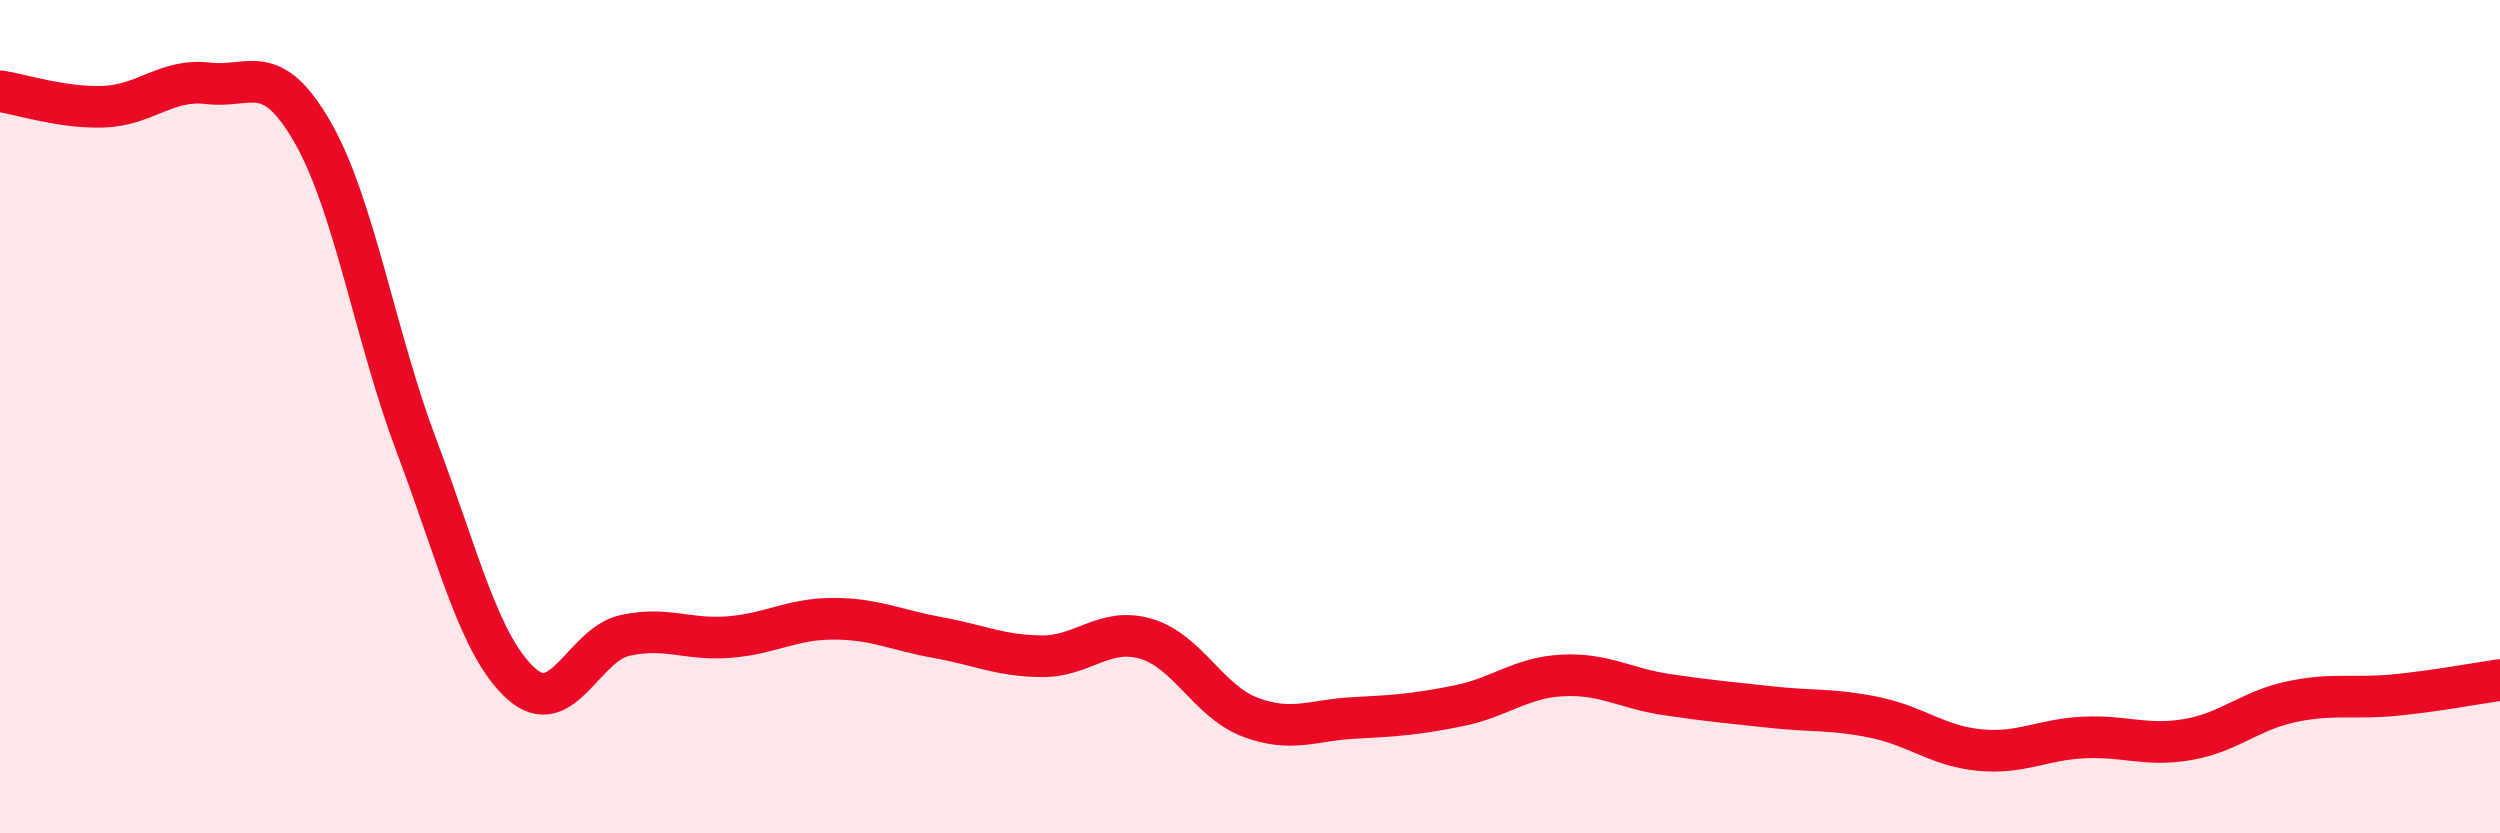 
    <svg width="60" height="20" viewBox="0 0 60 20" xmlns="http://www.w3.org/2000/svg">
      <path
        d="M 0,2.19 C 0.5,2.26 1.5,2.6 2.5,2.56 C 3.5,2.52 4,1.88 5,2 C 6,2.12 6.5,1.43 7.5,3.17 C 8.5,4.91 9,8.06 10,10.71 C 11,13.36 11.5,15.49 12.5,16.4 C 13.5,17.31 14,15.47 15,15.25 C 16,15.03 16.5,15.37 17.5,15.29 C 18.5,15.21 19,14.85 20,14.85 C 21,14.85 21.5,15.12 22.5,15.3 C 23.5,15.48 24,15.74 25,15.75 C 26,15.76 26.5,15.04 27.5,15.33 C 28.5,15.62 29,16.83 30,17.21 C 31,17.59 31.5,17.28 32.5,17.23 C 33.5,17.18 34,17.14 35,16.94 C 36,16.74 36.5,16.26 37.5,16.21 C 38.5,16.16 39,16.52 40,16.67 C 41,16.82 41.5,16.86 42.5,16.97 C 43.5,17.08 44,17.01 45,17.22 C 46,17.43 46.5,17.9 47.5,18 C 48.5,18.1 49,17.75 50,17.7 C 51,17.65 51.5,17.92 52.5,17.75 C 53.5,17.58 54,17.05 55,16.84 C 56,16.63 56.5,16.78 57.5,16.68 C 58.5,16.58 59.5,16.39 60,16.32L60 20L0 20Z"
        fill="#EB0A25"
        opacity="0.1"
        stroke-linecap="round"
        stroke-linejoin="round"
      />
      <path
        d="M 0,2.19 C 0.5,2.26 1.5,2.6 2.5,2.56 C 3.5,2.52 4,1.88 5,2 C 6,2.12 6.5,1.43 7.5,3.17 C 8.5,4.91 9,8.06 10,10.71 C 11,13.36 11.5,15.49 12.5,16.4 C 13.5,17.31 14,15.47 15,15.25 C 16,15.03 16.5,15.37 17.5,15.29 C 18.5,15.21 19,14.85 20,14.85 C 21,14.85 21.5,15.12 22.5,15.3 C 23.5,15.48 24,15.74 25,15.75 C 26,15.76 26.5,15.04 27.5,15.33 C 28.5,15.62 29,16.83 30,17.21 C 31,17.59 31.5,17.28 32.5,17.23 C 33.5,17.18 34,17.14 35,16.94 C 36,16.74 36.5,16.26 37.5,16.21 C 38.5,16.16 39,16.52 40,16.67 C 41,16.82 41.5,16.86 42.5,16.97 C 43.5,17.08 44,17.01 45,17.22 C 46,17.43 46.5,17.9 47.5,18 C 48.5,18.1 49,17.75 50,17.7 C 51,17.65 51.5,17.92 52.5,17.75 C 53.5,17.58 54,17.05 55,16.84 C 56,16.63 56.5,16.78 57.5,16.68 C 58.5,16.58 59.5,16.39 60,16.32"
        stroke="#EB0A25"
        stroke-width="1"
        fill="none"
        stroke-linecap="round"
        stroke-linejoin="round"
      />
    </svg>
  
